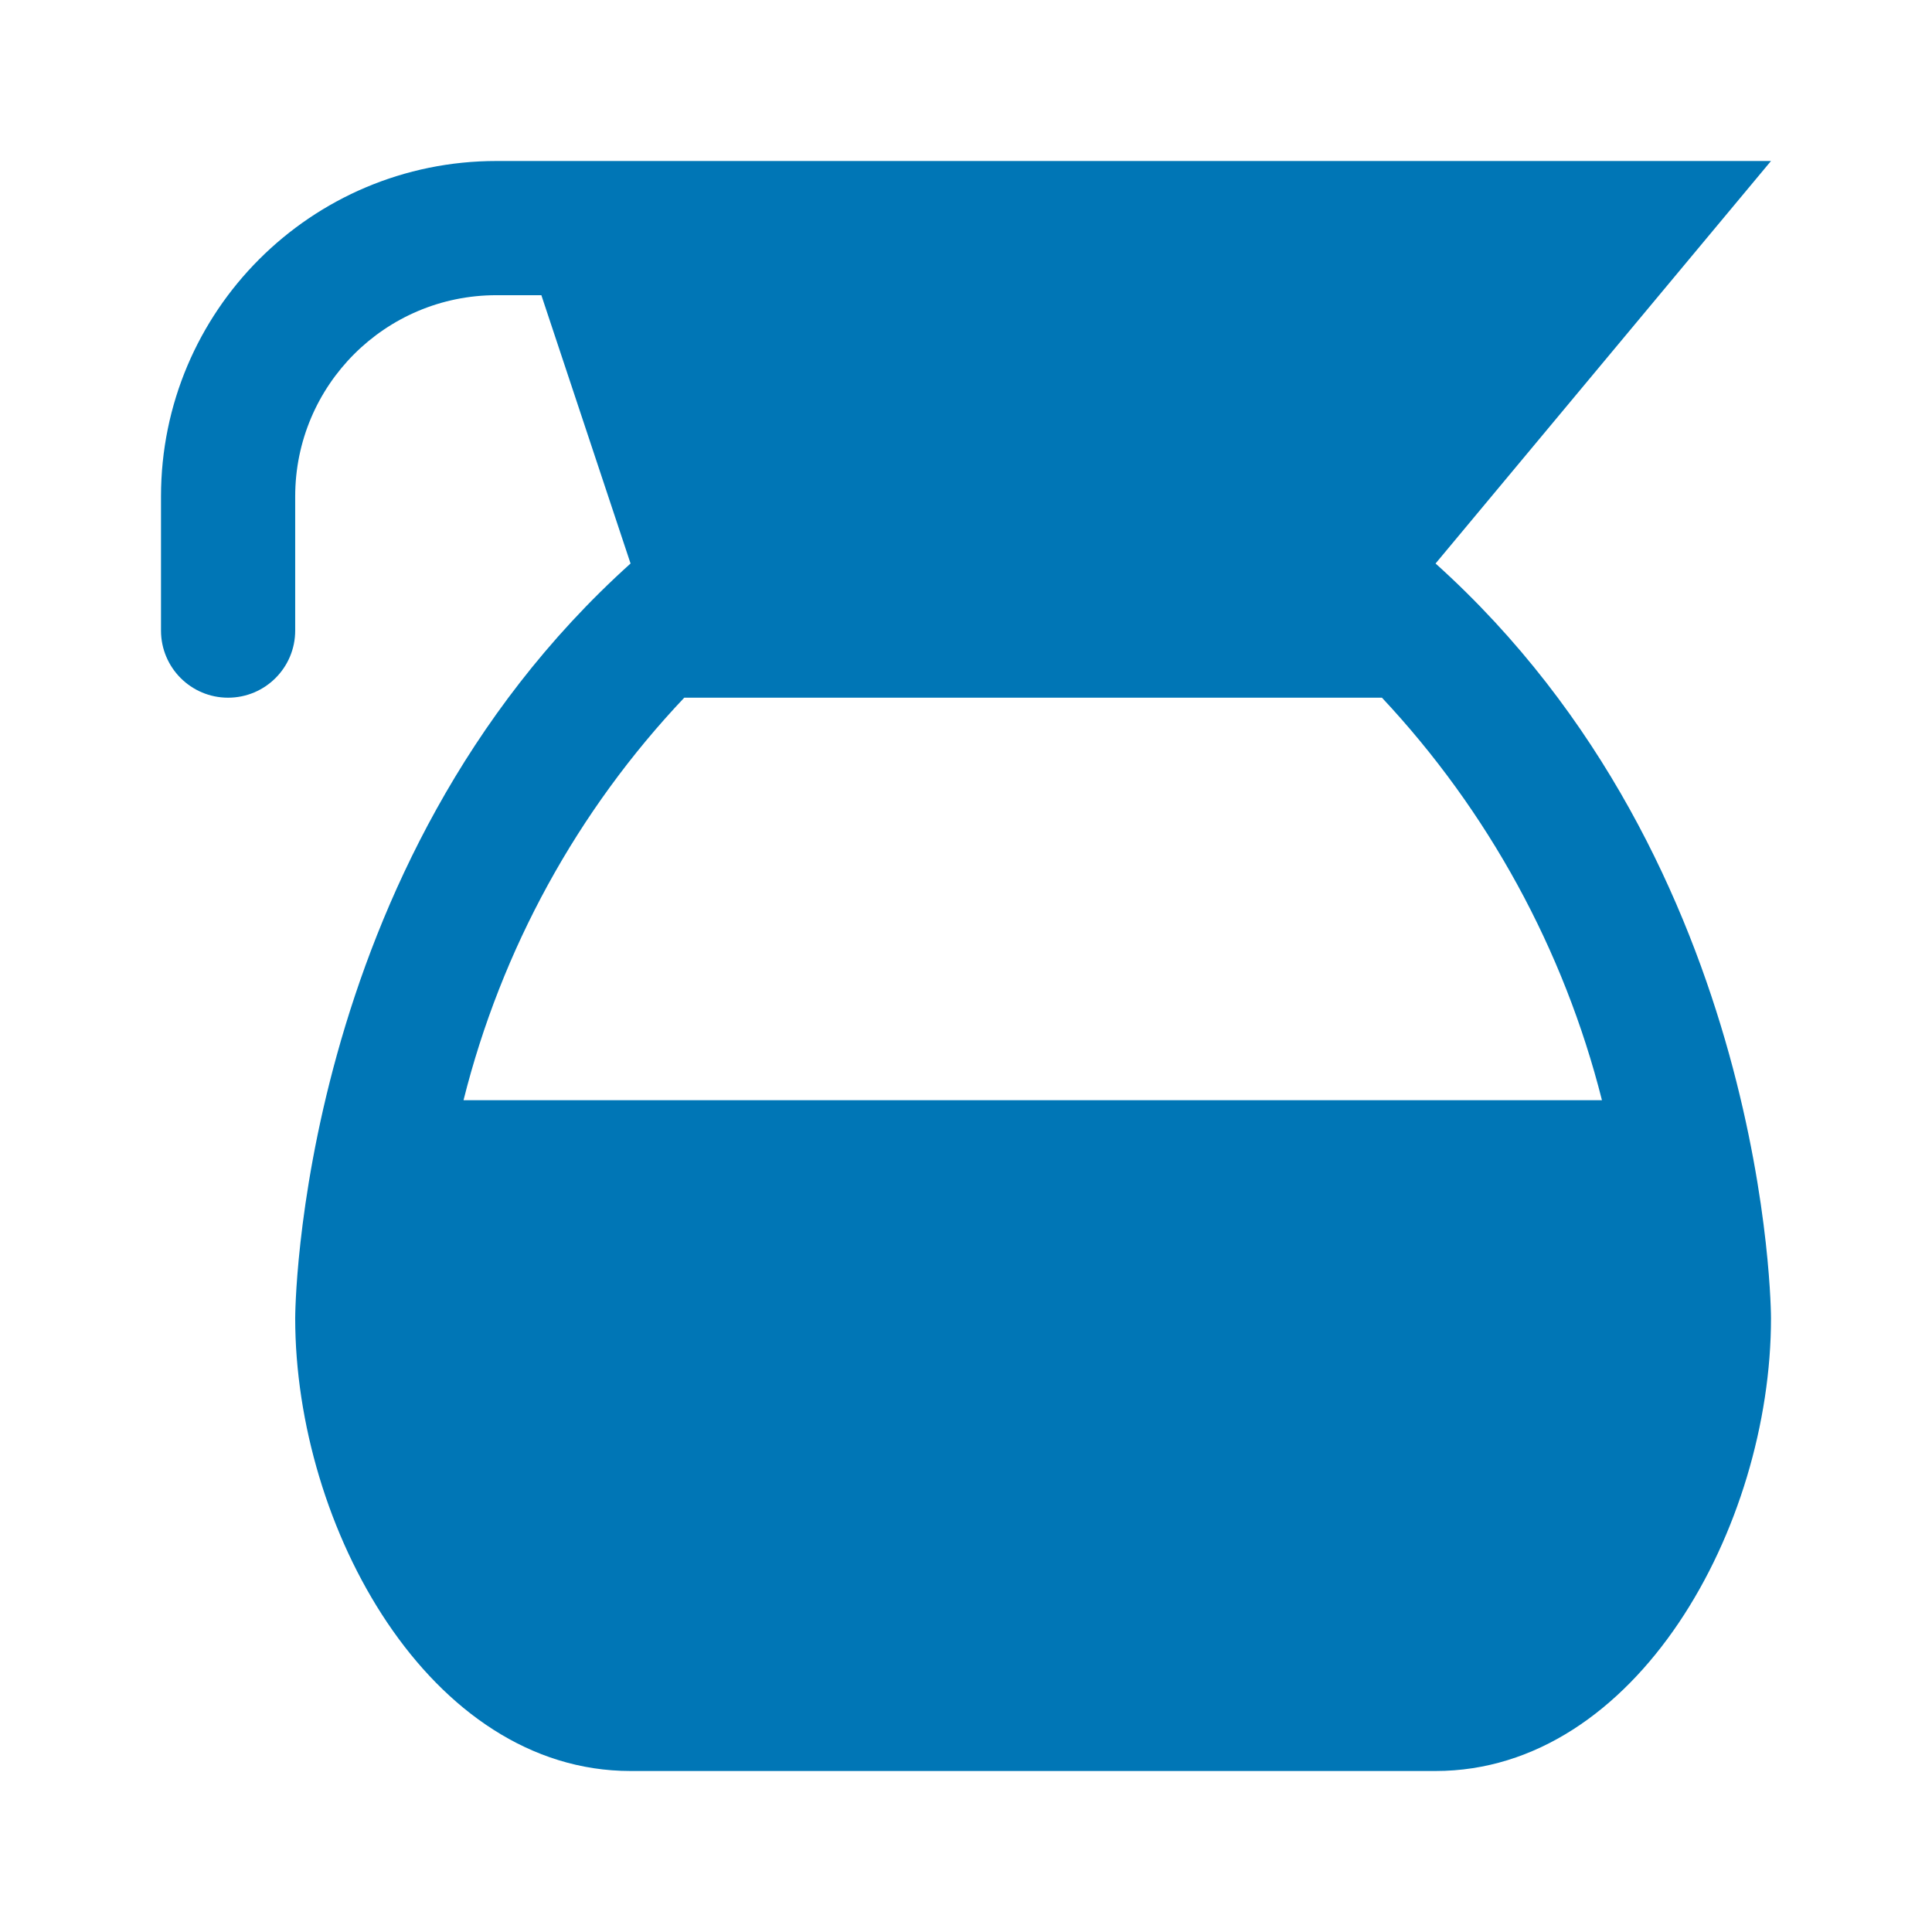 <?xml version="1.0" encoding="UTF-8"?>
<svg width="24px" height="24px" viewBox="0 0 24 24" version="1.1" xmlns="http://www.w3.org/2000/svg" xmlns:xlink="http://www.w3.org/1999/xlink">
    <!-- Generator: Sketch 52.5 (67469) - http://www.bohemiancoding.com/sketch -->
    <title>Icon/Free Coffee &amp; Healthy Snacks</title>
    <desc>Created with Sketch.</desc>
    <defs>
        <path d="M17.833,7 L22,2 L6.167,2 L6.167,2 C3.865,2 2,3.865 2,6.167 C2,6.167 2,6.167 2,6.167 L2,7.833 C2,8.294 2.373,8.667 2.833,8.667 C3.294,8.667 3.667,8.294 3.667,7.833 L3.667,6.167 L3.667,6.167 C3.667,4.786 4.786,3.667 6.167,3.667 L6.725,3.667 L7.833,7 C3.667,10.75 3.667,16.375 3.667,16.375 C3.667,18.967 5.333,22 7.833,22 L17.833,22 C20.333,22 22,18.967 22,16.375 C22,16.375 22,10.75 17.833,7 L17.833,7 Z M5.758,13.667 C6.228,11.792 7.172,10.07 8.5,8.667 L17.167,8.667 L17.167,8.667 C18.486,10.075 19.427,11.795 19.9,13.667 L5.758,13.667 Z" id="path-1"></path>
    </defs>
    <g id="Icon/Free-Coffee-&amp;-Healthy-Snacks" stroke="none" stroke-width="1" fill="none" fill-rule="evenodd">
        <rect id="24pt-Bounding-Box" x="0" y="0" width="24" height="24"></rect>
        <mask id="mask-2" fill="white">
            <use xlink:href="#path-1"></use>
        </mask>
        <use id="Fill" fill="#0076b6" xlink:href="#path-1"></use>
    </g>
</svg>